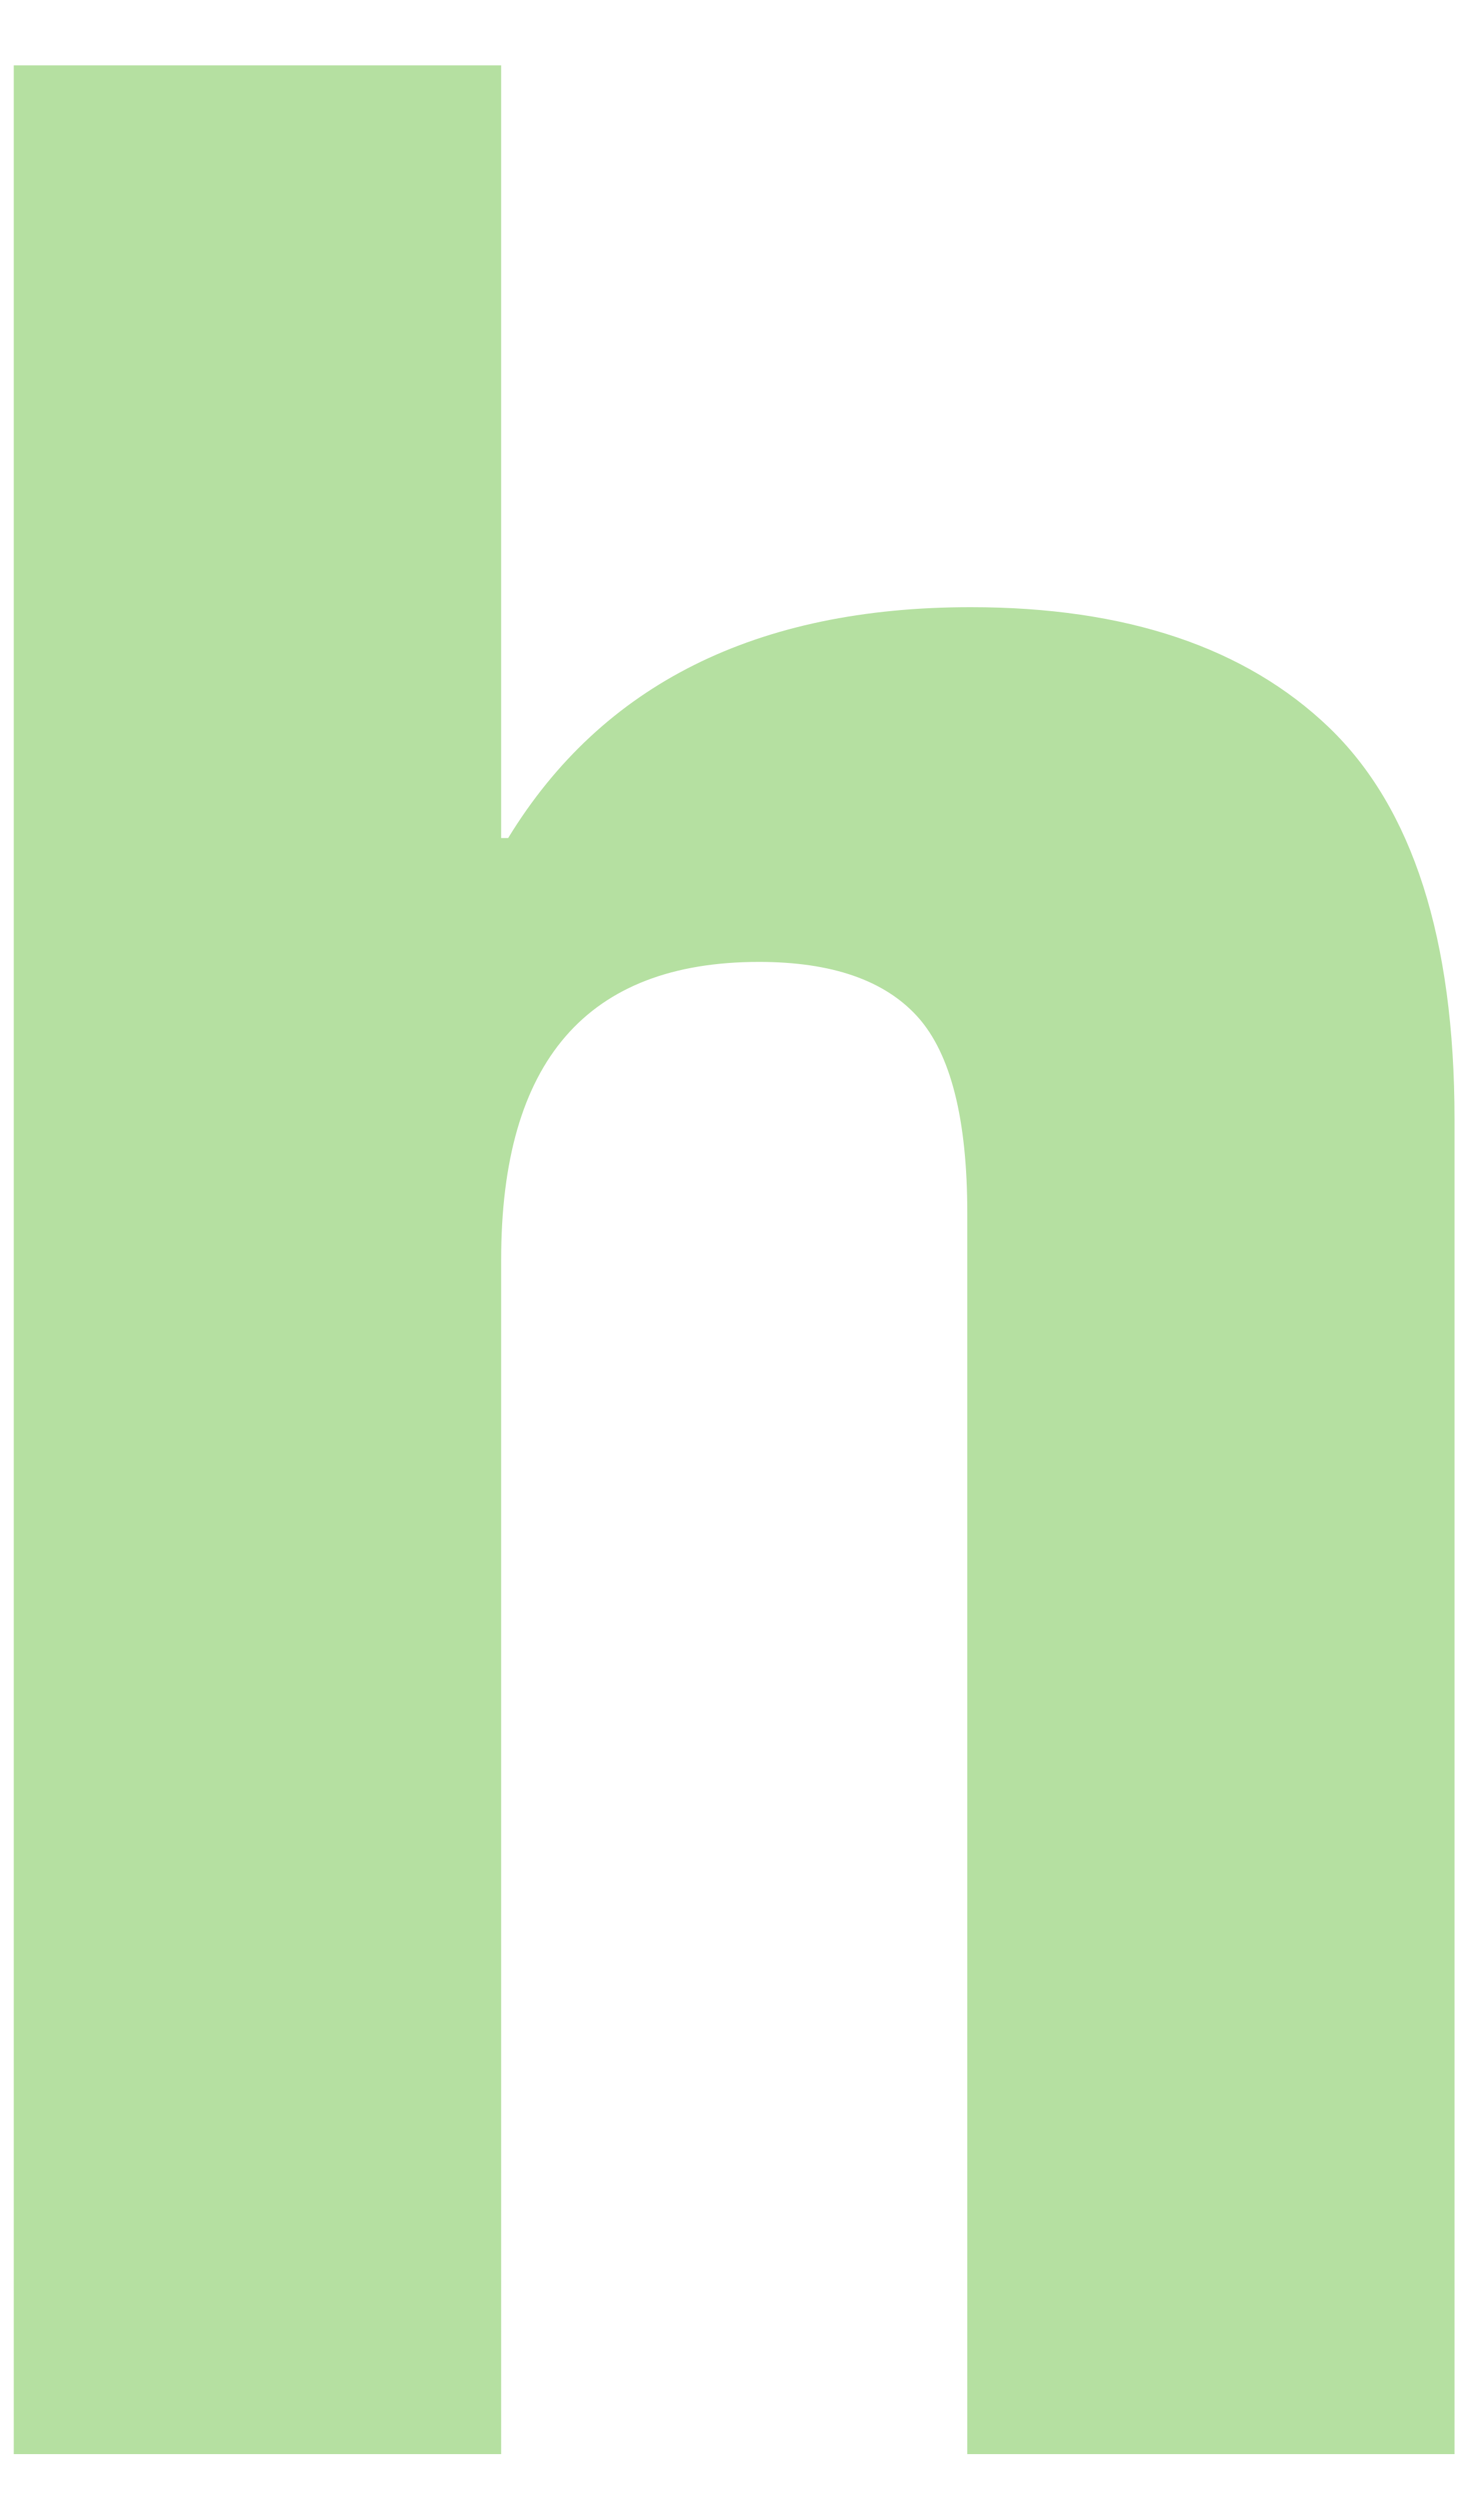 <svg width="90" height="153" viewBox="0 0 90 153" fill="none" xmlns="http://www.w3.org/2000/svg">
<path d="M89.052 150.192V68.493C89.052 57.44 86.487 49.453 81.378 44.531C76.259 39.62 68.949 37.159 59.43 37.159C46.313 37.159 36.866 41.872 31.111 51.288H30.683V4H0.842V150.192H30.683V77.096C30.683 64.948 35.938 58.869 46.469 58.869C50.932 58.869 54.175 59.995 56.197 62.247C58.21 64.5 59.221 68.493 59.221 74.228V150.192H89.052Z" fill="#B5E0A1"/>
</svg>
